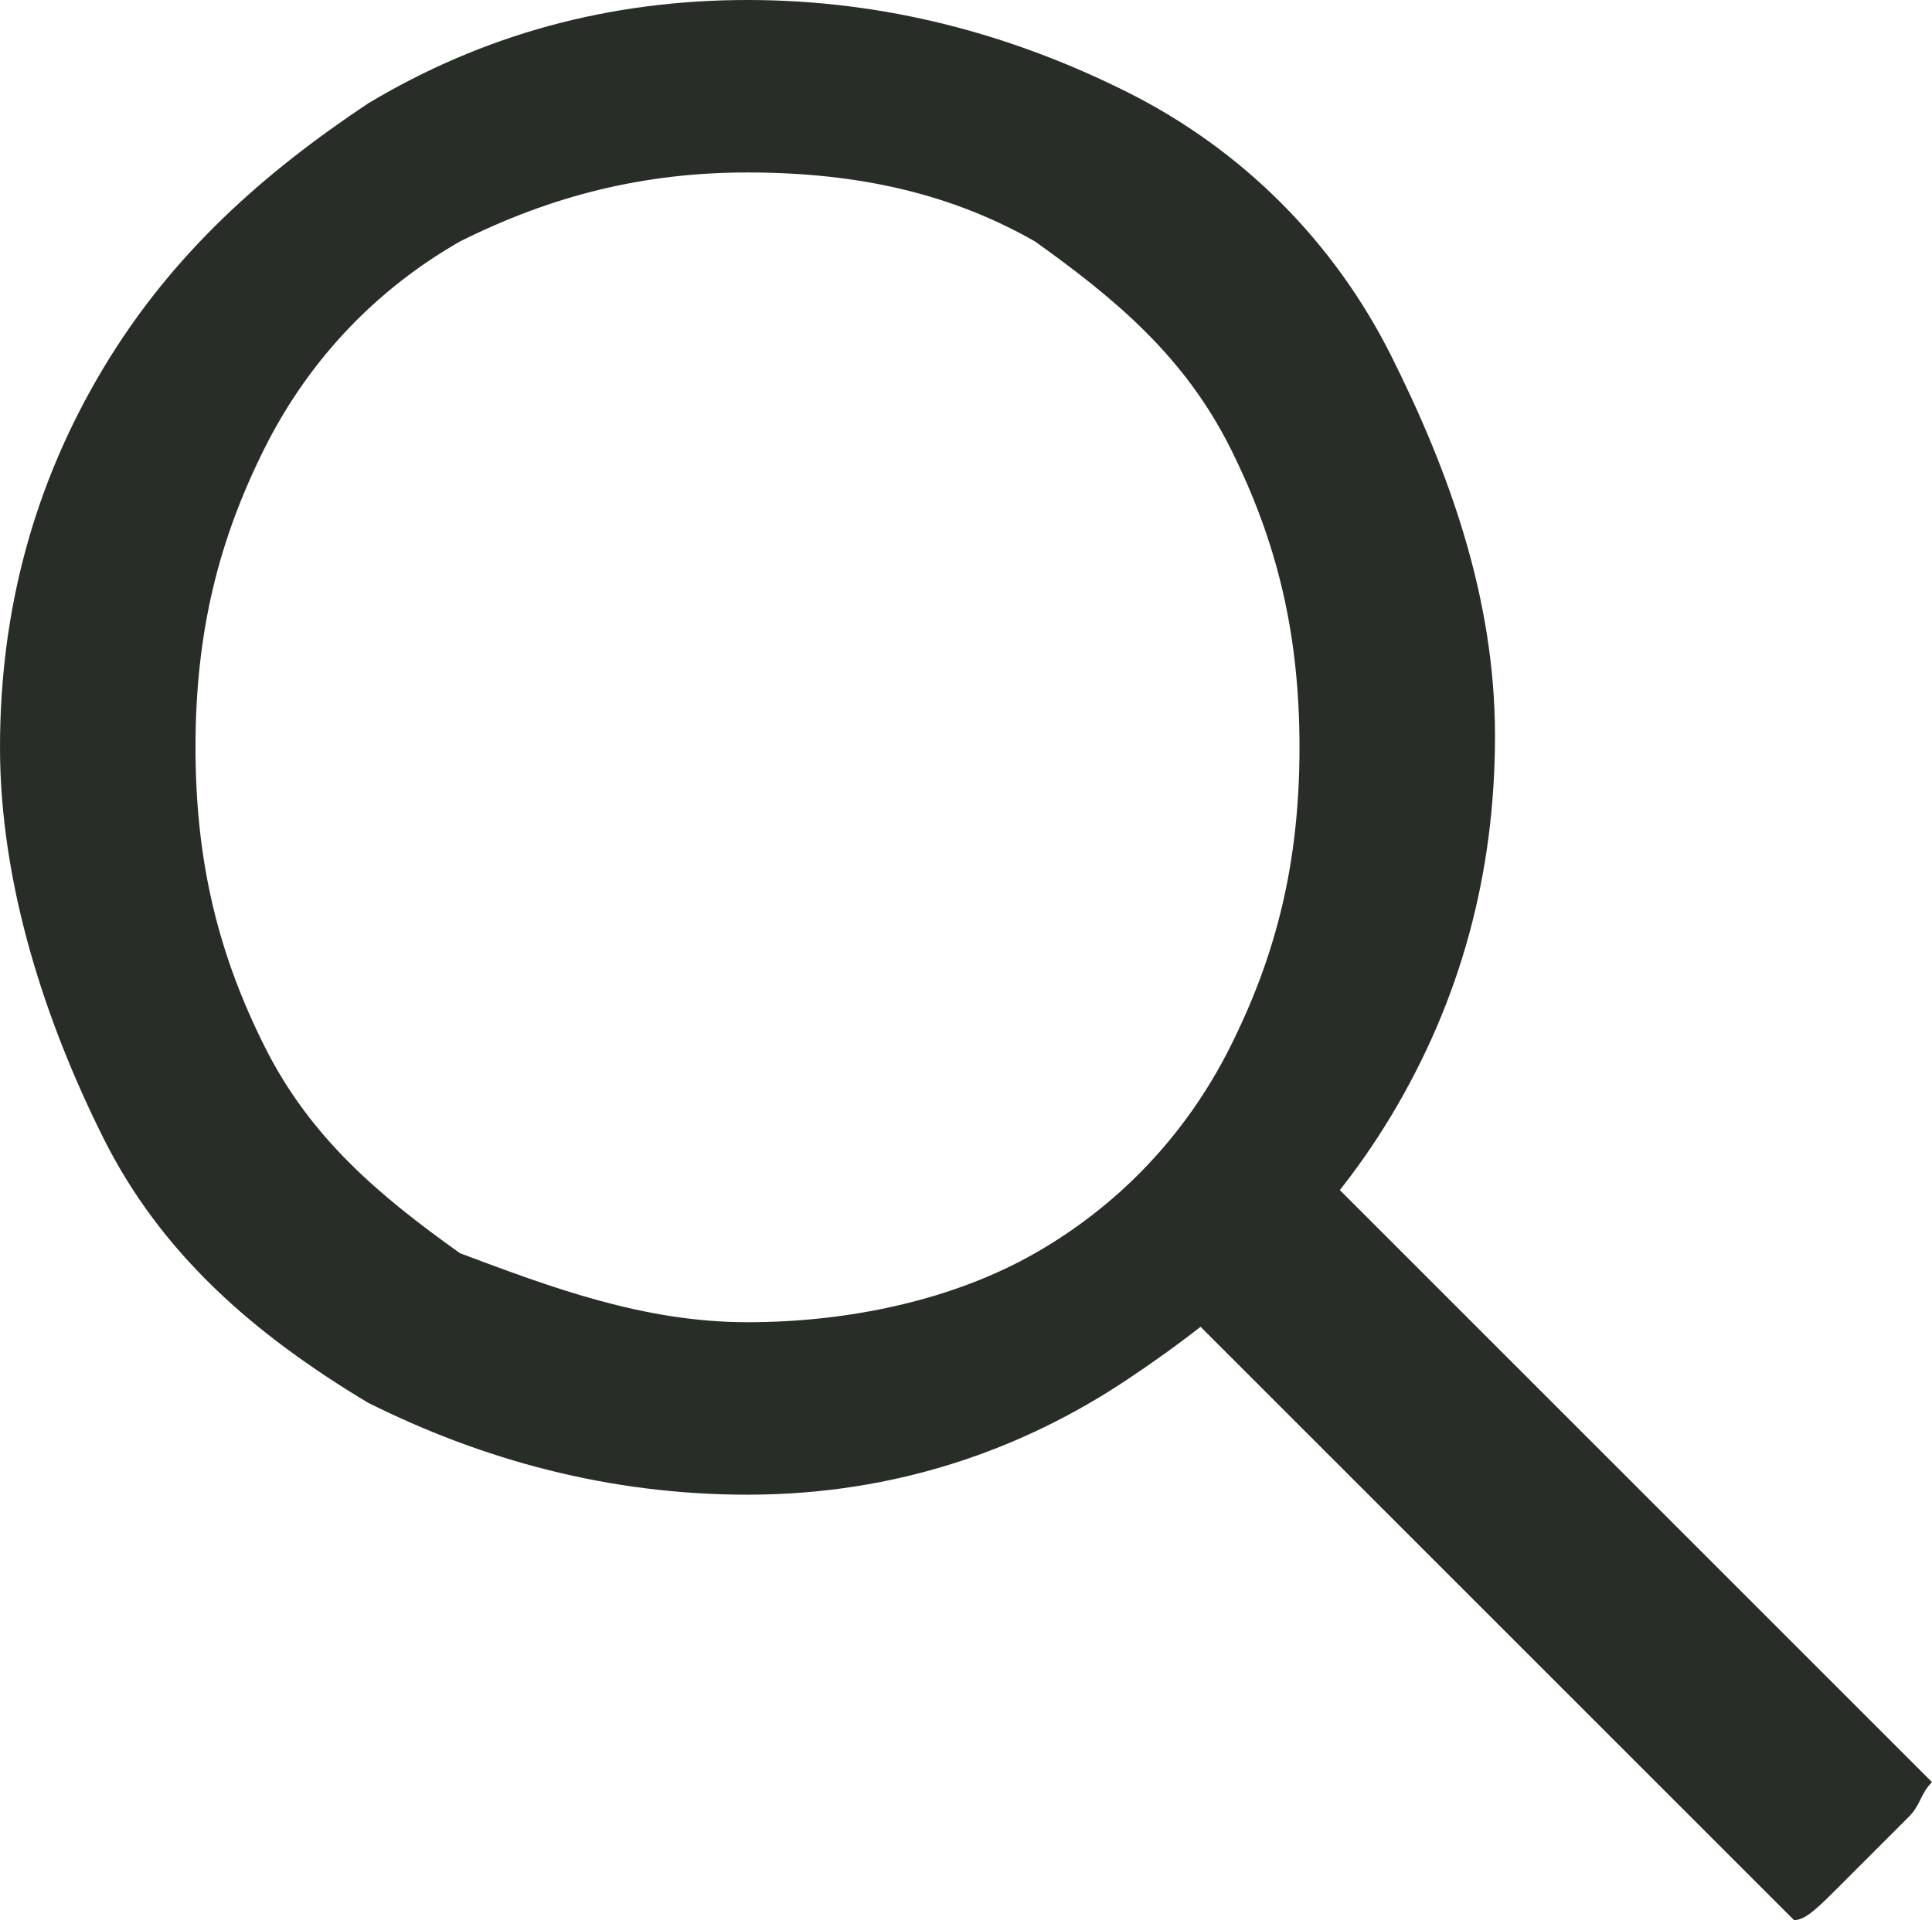 <?xml version="1.0" encoding="utf-8"?>
<!-- Generator: Adobe Illustrator 28.2.0, SVG Export Plug-In . SVG Version: 6.00 Build 0)  -->
<!DOCTYPE svg PUBLIC "-//W3C//DTD SVG 1.1//EN" "http://www.w3.org/Graphics/SVG/1.1/DTD/svg11.dtd">
<svg version="1.1" id="Ebene_1" xmlns:x="http://ns.adobe.com/Extensibility/1.0/" xmlns:i="http://ns.adobe.com/AdobeIllustrator/10.0/" xmlns:graph="http://ns.adobe.com/Graphs/1.0/"
	 xmlns="http://www.w3.org/2000/svg" xmlns:xlink="http://www.w3.org/1999/xlink" x="0px" y="0px" viewBox="0 0 16.8 16.7"
	 style="enable-background:new 0 0 16.8 16.7;" xml:space="preserve">
<style type="text/css">
	.st0{fill:#282D28;}
</style>
<g>
	<path class="st0" d="M6.5,13c-1.2,0-2.3-0.3-3.3-0.8c-1-0.6-1.8-1.3-2.3-2.3S0,7.7,0,6.5c0-1.2,0.3-2.3,0.9-3.3s1.4-1.7,2.3-2.3
		C4.2,0.3,5.3,0,6.5,0c1.2,0,2.3,0.3,3.3,0.8s1.8,1.3,2.3,2.3s0.9,2.1,0.9,3.3c0,1.2-0.3,2.3-0.9,3.3s-1.4,1.7-2.3,2.3
		S7.8,13,6.5,13z M6.5,11.5c0.9,0,1.8-0.2,2.5-0.6c0.7-0.4,1.3-1,1.7-1.8s0.6-1.6,0.6-2.6c0-1-0.2-1.8-0.6-2.6
		c-0.4-0.8-1-1.3-1.7-1.8C8.3,1.7,7.5,1.5,6.5,1.5C5.6,1.5,4.8,1.7,4,2.1c-0.7,0.4-1.3,1-1.7,1.8C1.9,4.7,1.7,5.5,1.7,6.5
		c0,1,0.2,1.8,0.6,2.6c0.4,0.8,1,1.3,1.7,1.8C4.8,11.2,5.6,11.5,6.5,11.5z M15.6,16.7l-5.6-5.6l1.2-1.2l5.6,5.6
		c-0.1,0.1-0.1,0.2-0.2,0.3c-0.1,0.1-0.2,0.2-0.3,0.3c-0.1,0.1-0.2,0.2-0.3,0.3C15.8,16.6,15.7,16.7,15.6,16.7z"/>
</g>
</svg>
